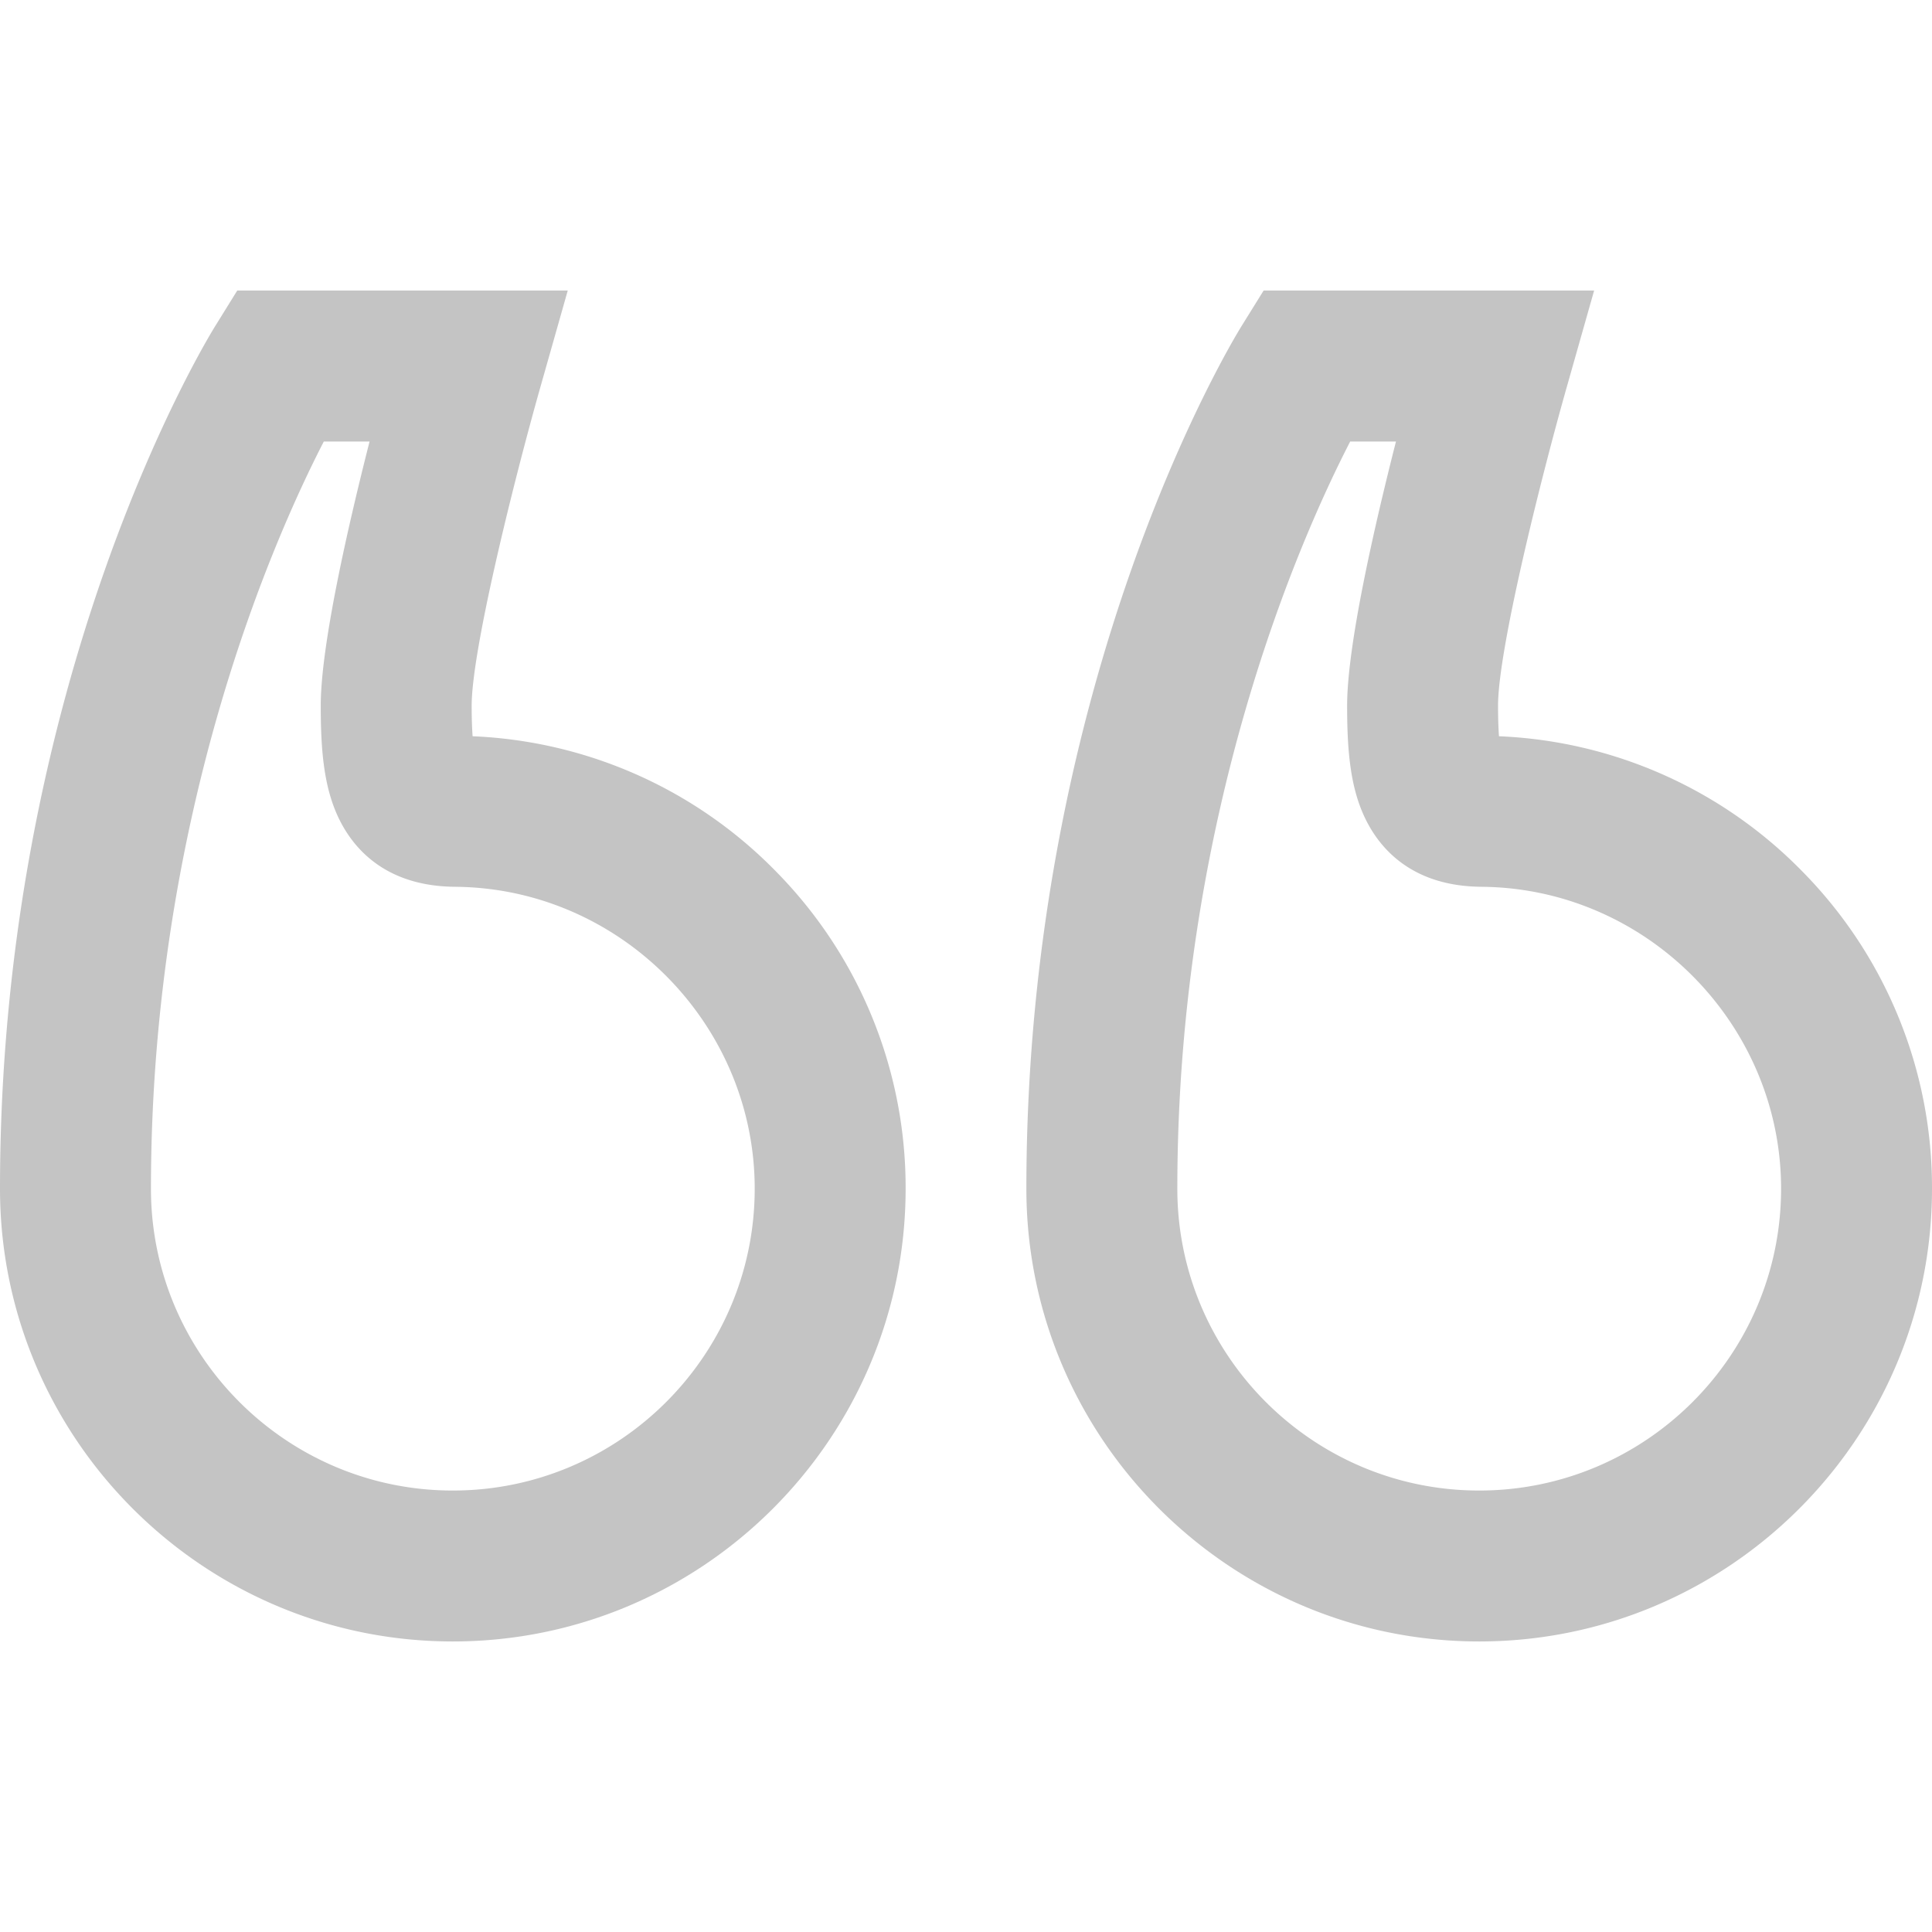 <?xml version="1.0" encoding="UTF-8"?> <svg xmlns="http://www.w3.org/2000/svg" width="60" height="60" fill="none" viewBox="0 0 60 60"> <path fill="#C4C4C4" d="M55.972 27.062a13.977 13.977 0 00-9.42-4.197c-.016-.223-.029-.53-.029-.95 0-1.725 1.311-6.993 2.138-9.908l.846-2.984H39.243l-.688 1.108c-.272.44-6.68 10.945-6.68 26.783 0 7.754 6.308 14.063 14.063 14.063C53.691 50.977 60 44.668 60 36.914a13.98 13.98 0 00-4.028-9.852zM45.937 46.29c-5.169 0-9.374-4.206-9.374-9.375 0-11.639 3.847-20.254 5.368-23.203h1.422c-.674 2.647-1.517 6.333-1.517 8.203 0 1.484.11 2.676.648 3.671.48.887 1.481 1.943 3.537 1.954l.102.002c5.067.099 9.19 4.303 9.19 9.373 0 5.17-4.206 9.375-9.376 9.375zM24.097 27.062a13.977 13.977 0 00-9.42-4.197c-.016-.223-.029-.53-.029-.95 0-1.725 1.312-6.993 2.138-9.908l.846-2.984H7.368l-.687 1.108C6.408 10.571 0 21.076 0 36.914c0 7.754 6.308 14.063 14.063 14.063 7.754 0 14.062-6.309 14.062-14.063a13.98 13.98 0 00-4.028-9.852zM14.062 46.29c-5.169 0-9.375-4.206-9.374-9.375 0-11.639 3.847-20.254 5.368-23.203h1.421c-.673 2.647-1.516 6.333-1.516 8.203 0 1.484.11 2.676.648 3.671.48.887 1.482 1.943 3.537 1.954l.102.002c5.067.099 9.19 4.303 9.19 9.373 0 5.17-4.206 9.375-9.375 9.375z"></path> </svg> 